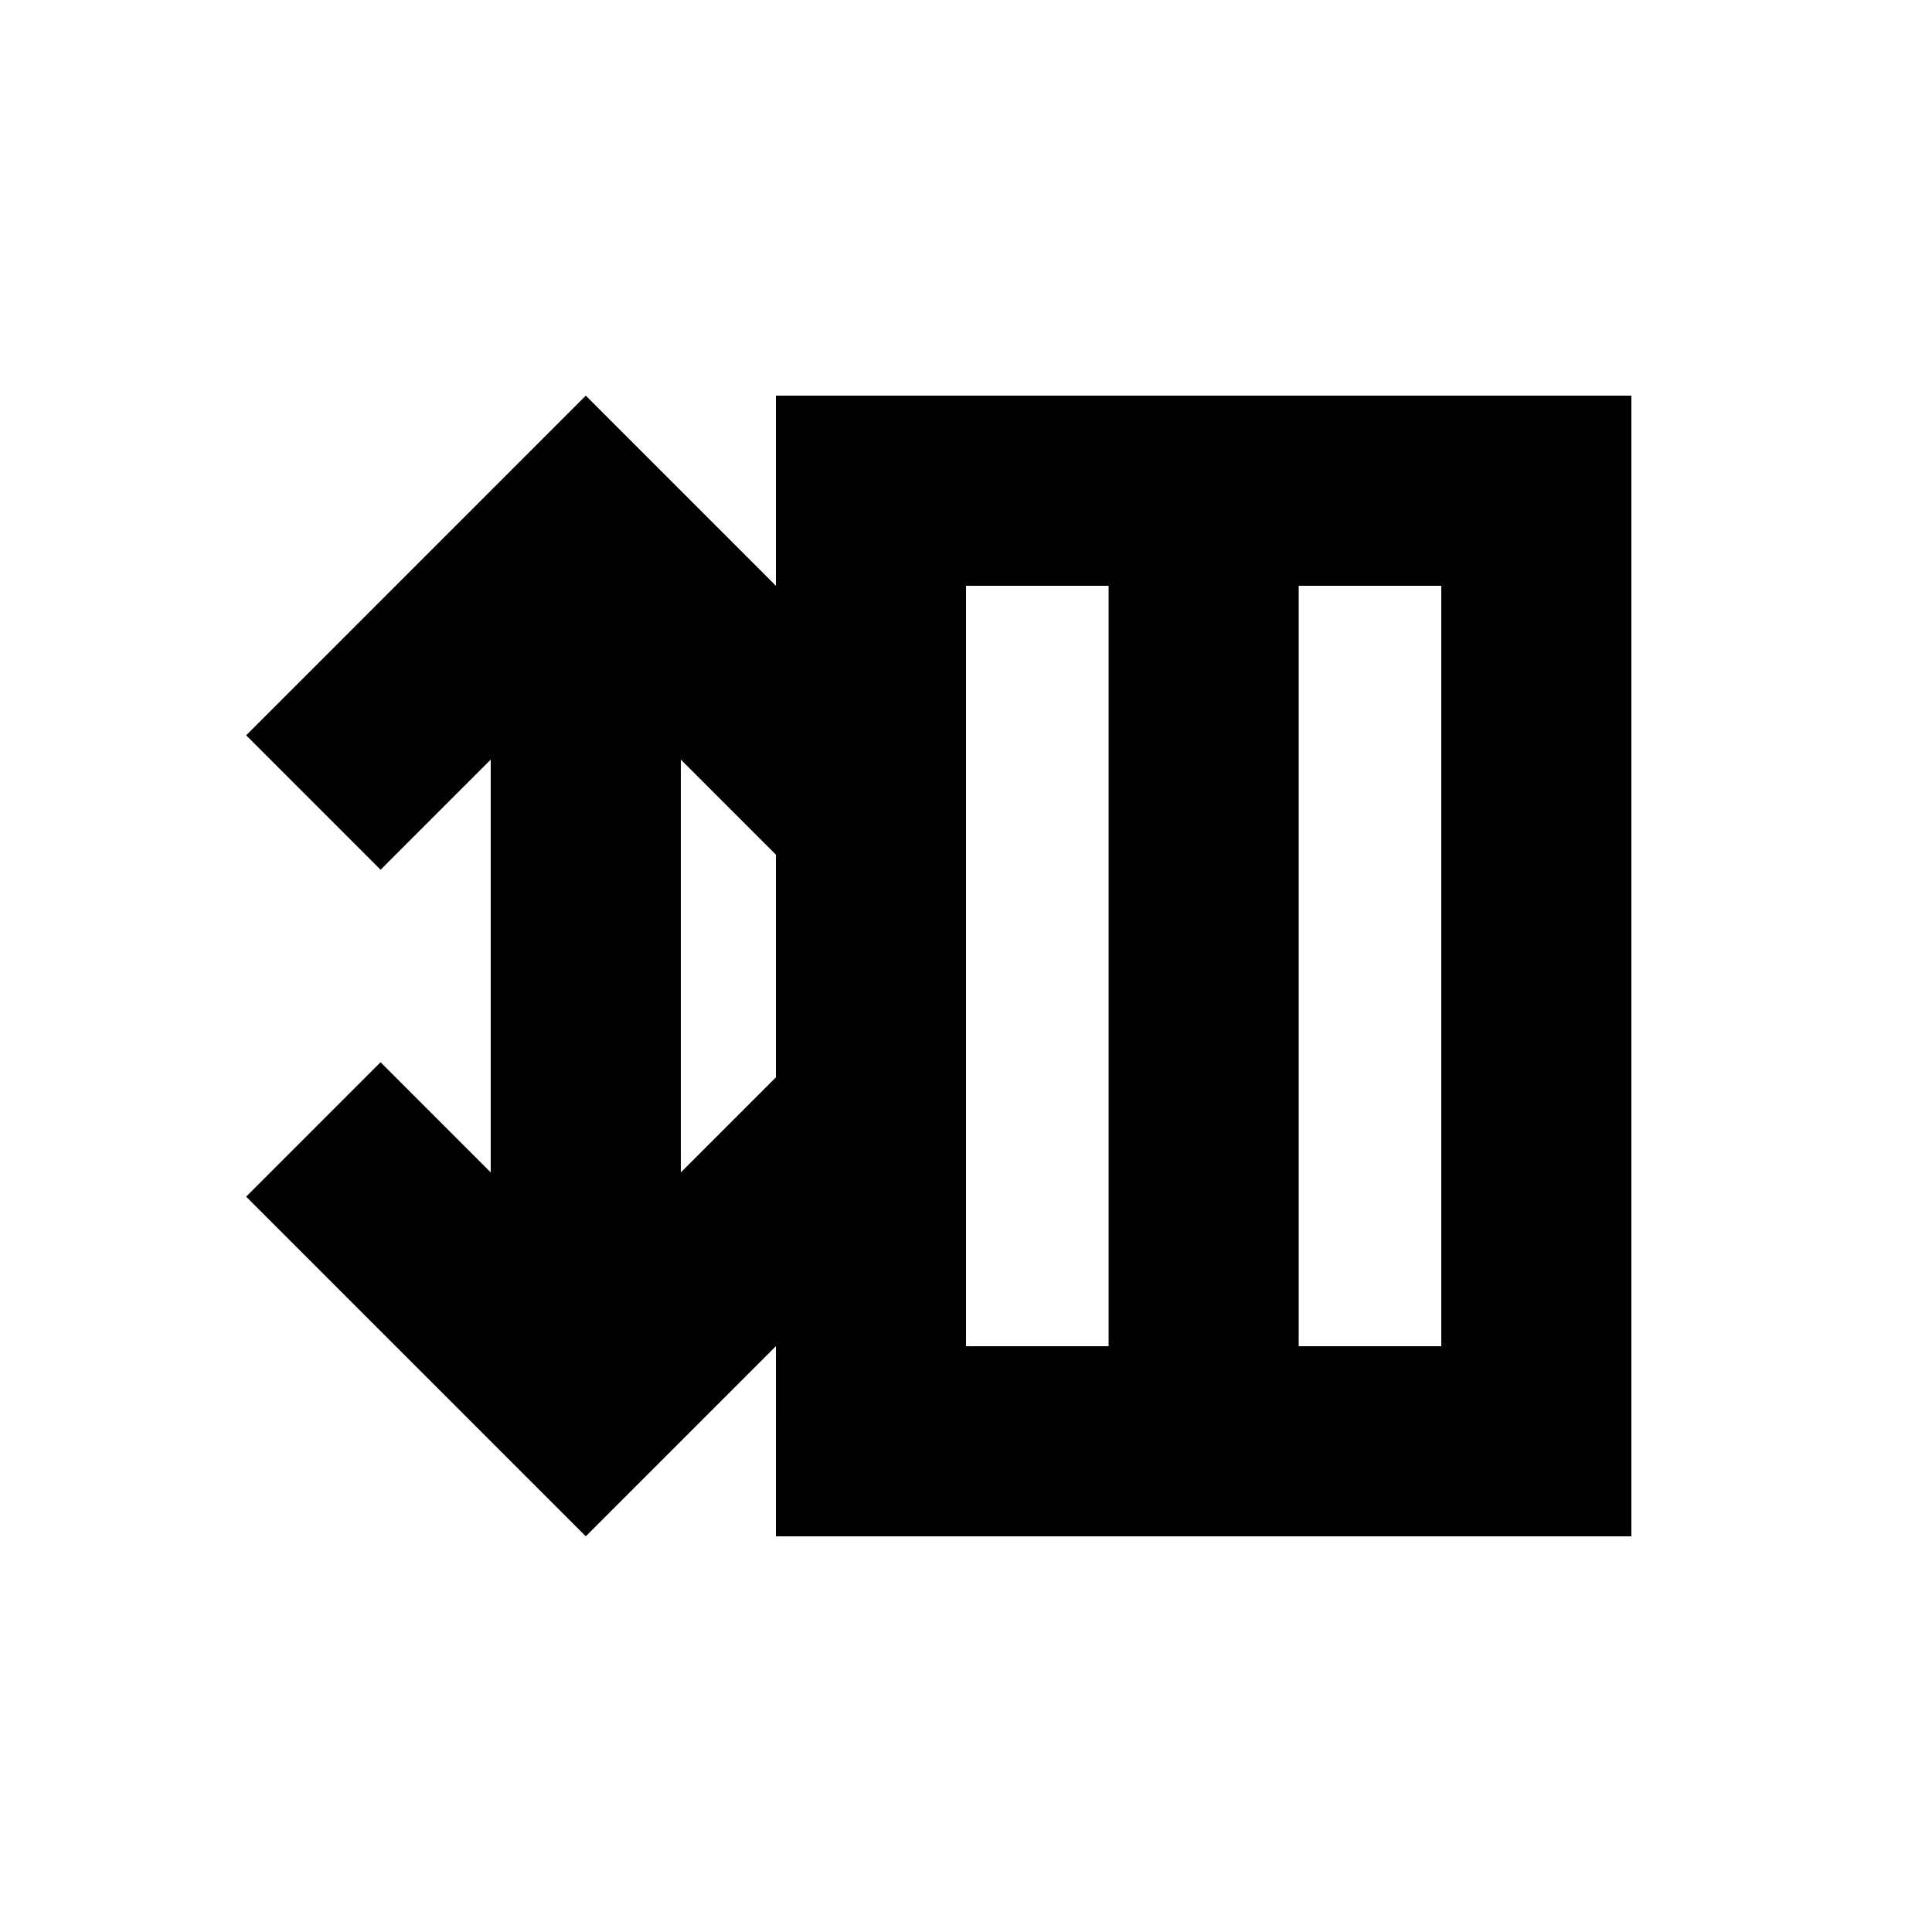 <?xml version="1.0" encoding="UTF-8"?>
<!-- Uploaded to: ICON Repo, www.svgrepo.com, Generator: ICON Repo Mixer Tools -->
<svg fill="#000000" width="800px" height="800px" version="1.1" viewBox="144 144 512 512" xmlns="http://www.w3.org/2000/svg">
 <path d="m349.62 299.24-50.379-50.387-90.008 90.012 35.621 35.625 29.195-29.191v109.4l-29.195-29.195-35.621 35.625 90.008 90.008 50.383-50.387-0.004 50.387h226.71v-302.29h-226.71zm0 130.27-25.191 25.191v-109.4l25.191 25.191zm138.55-130.27h37.785v201.52h-37.785zm-88.164 0h37.785v201.52h-37.785z"/>
</svg>